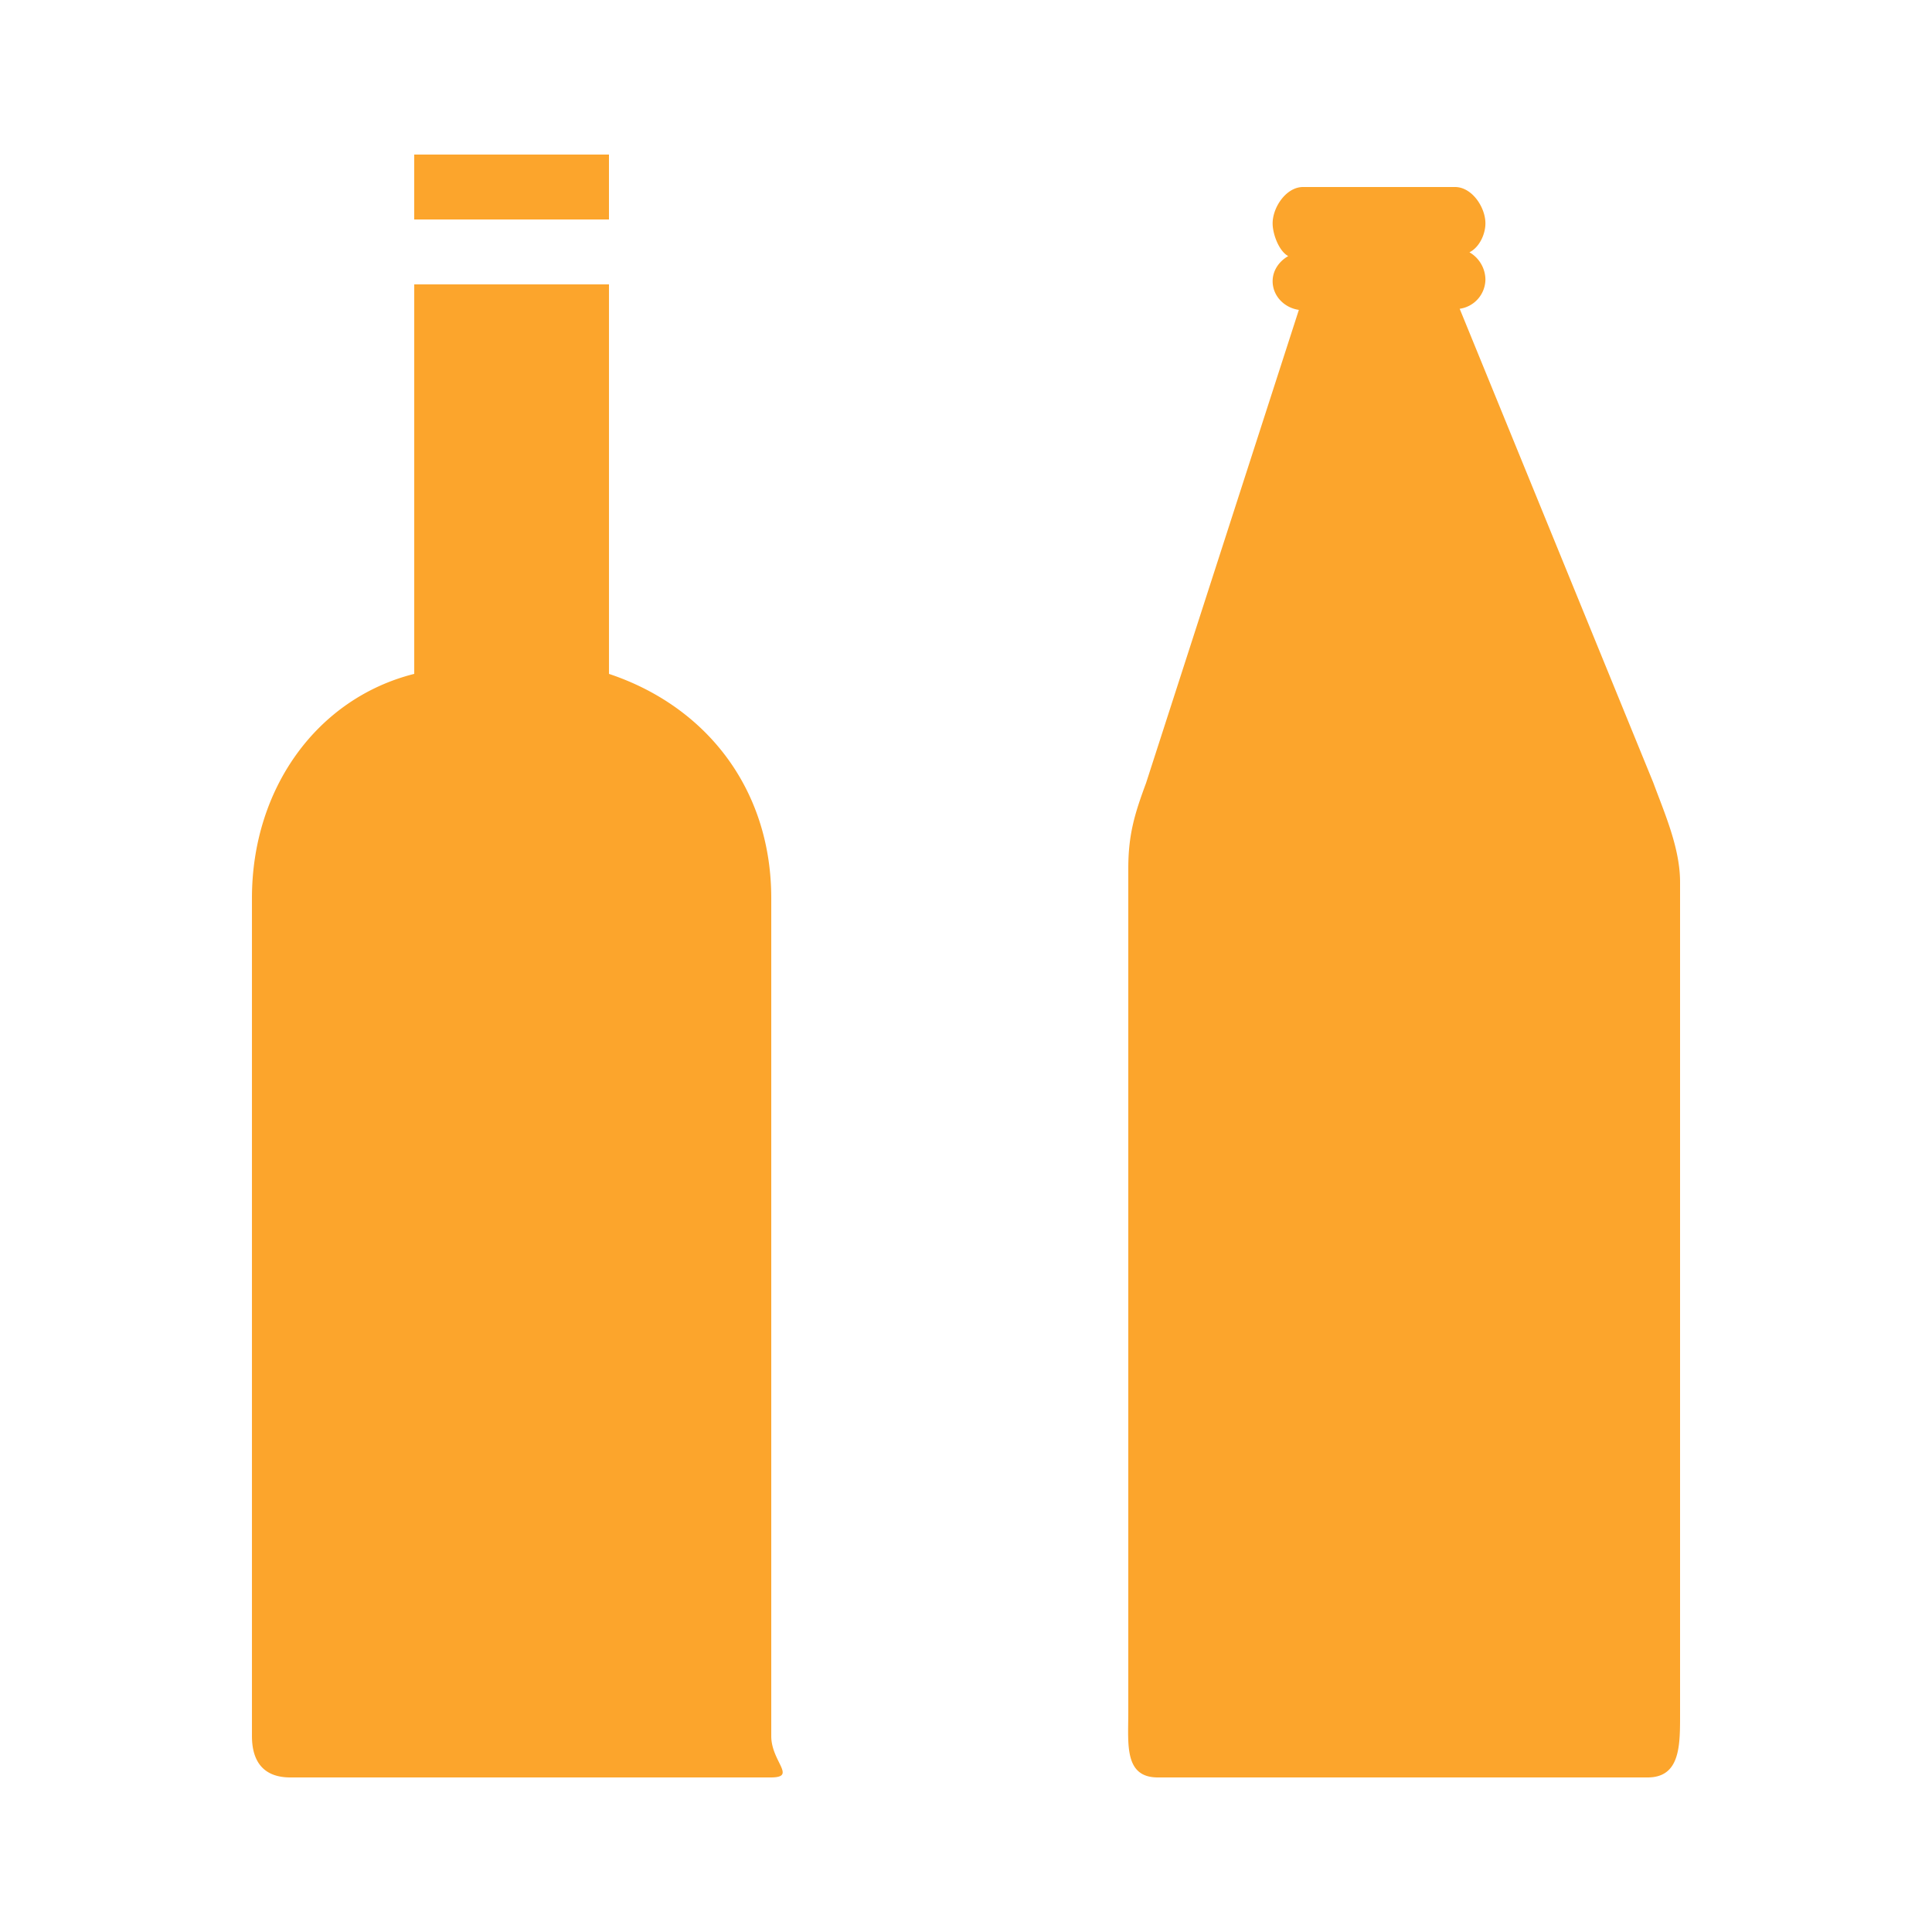 <svg width="100" height="100" fill="none" xmlns="http://www.w3.org/2000/svg"><path d="M31.52 34.88c5.04 1.68 8.4 5.96 8.4 11.605v43.373c0 1.334 1.35 2.142-.029 2.142H15.027c-1.374 0-1.986-.808-1.986-2.14V46.485c0-5.658 3.36-10.338 8.4-11.605V14.72h10.08v20.16zM21.44 8h10.08v3.36H21.44V8zm45.788 8.039c-.767-.11-1.357-.733-1.357-1.484 0-.549.33-1.028.808-1.3-.479-.252-.808-1.139-.808-1.693 0-.834.702-1.882 1.573-1.882h7.869c.875 0 1.572 1.048 1.572 1.88 0 .58-.328 1.255-.827 1.498a1.653 1.653 0 01.827 1.4 1.547 1.547 0 01-1.332 1.524L85.574 40.51c.588 1.594 1.386 3.387 1.386 5.147V88.64c0 1.64.044 3.36-1.68 3.36H59.93c-1.75 0-1.53-1.72-1.53-3.36V44.96c0-1.759.328-2.833.919-4.428l7.91-24.493z" fill="#FCA52C"/></svg>